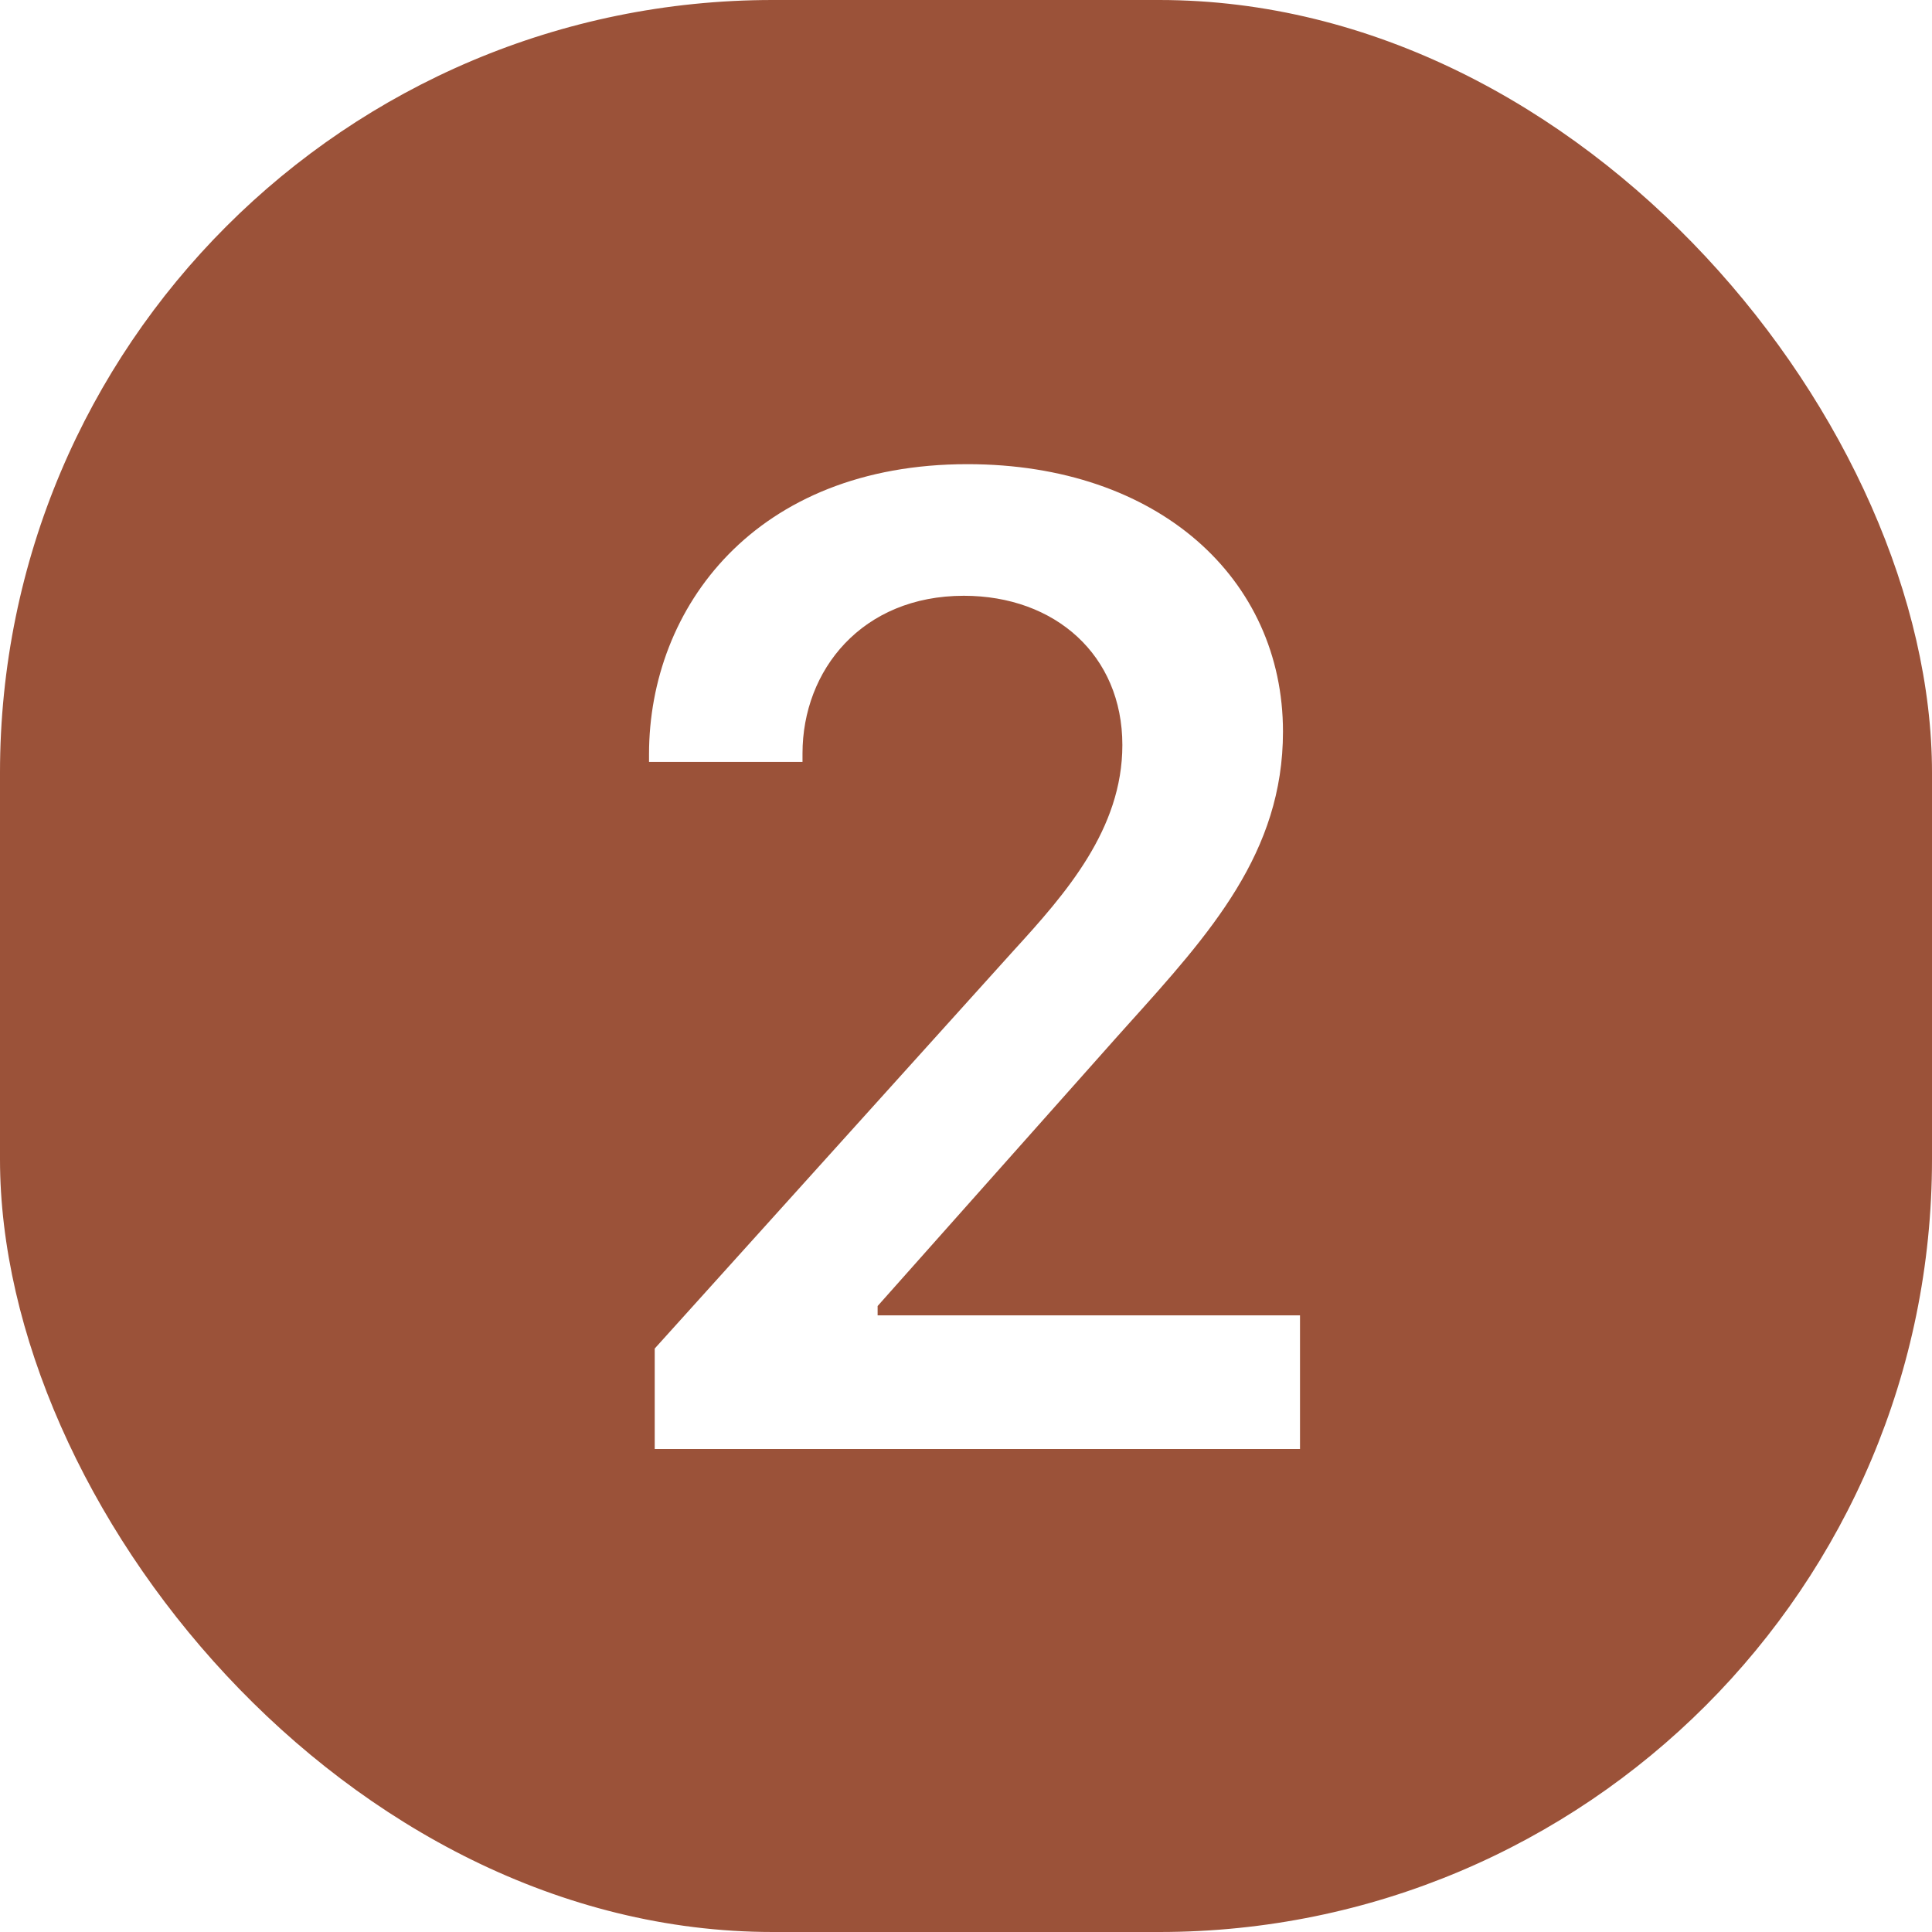 <svg width="75" height="75" viewBox="0 0 75 75" fill="none" xmlns="http://www.w3.org/2000/svg">
<g clip-path="url(#clip0_72_223)">
<path d="M9.375 0C6.889 0 4.504 0.988 2.746 2.746C0.988 4.504 0 6.889 0 9.375L0 65.625C0 68.111 0.988 70.496 2.746 72.254C4.504 74.012 6.889 75 9.375 75H65.625C68.111 75 70.496 74.012 72.254 72.254C74.012 70.496 75 68.111 75 65.625V9.375C75 6.889 74.012 4.504 72.254 2.746C70.496 0.988 68.111 0 65.625 0L9.375 0ZM31.153 29.25V29.578H25.195V29.278C25.195 23.592 29.316 18.019 37.556 18.019C44.972 18.019 49.805 22.467 49.805 28.402C49.805 33.098 46.992 36.216 43.772 39.792L43.322 40.294L34.069 50.7V51.061H50.466V56.25H25.416V52.35L39.337 36.914C41.372 34.688 43.57 32.189 43.57 28.922C43.57 25.434 40.959 23.128 37.416 23.128C33.464 23.128 31.153 26.011 31.153 29.25Z" fill="#9B5239"/>
</g>
<defs>
<clipPath id="clip0_72_223">
<rect width="75" height="75" rx="30" fill="white"/>
</clipPath>
</defs>
</svg>
